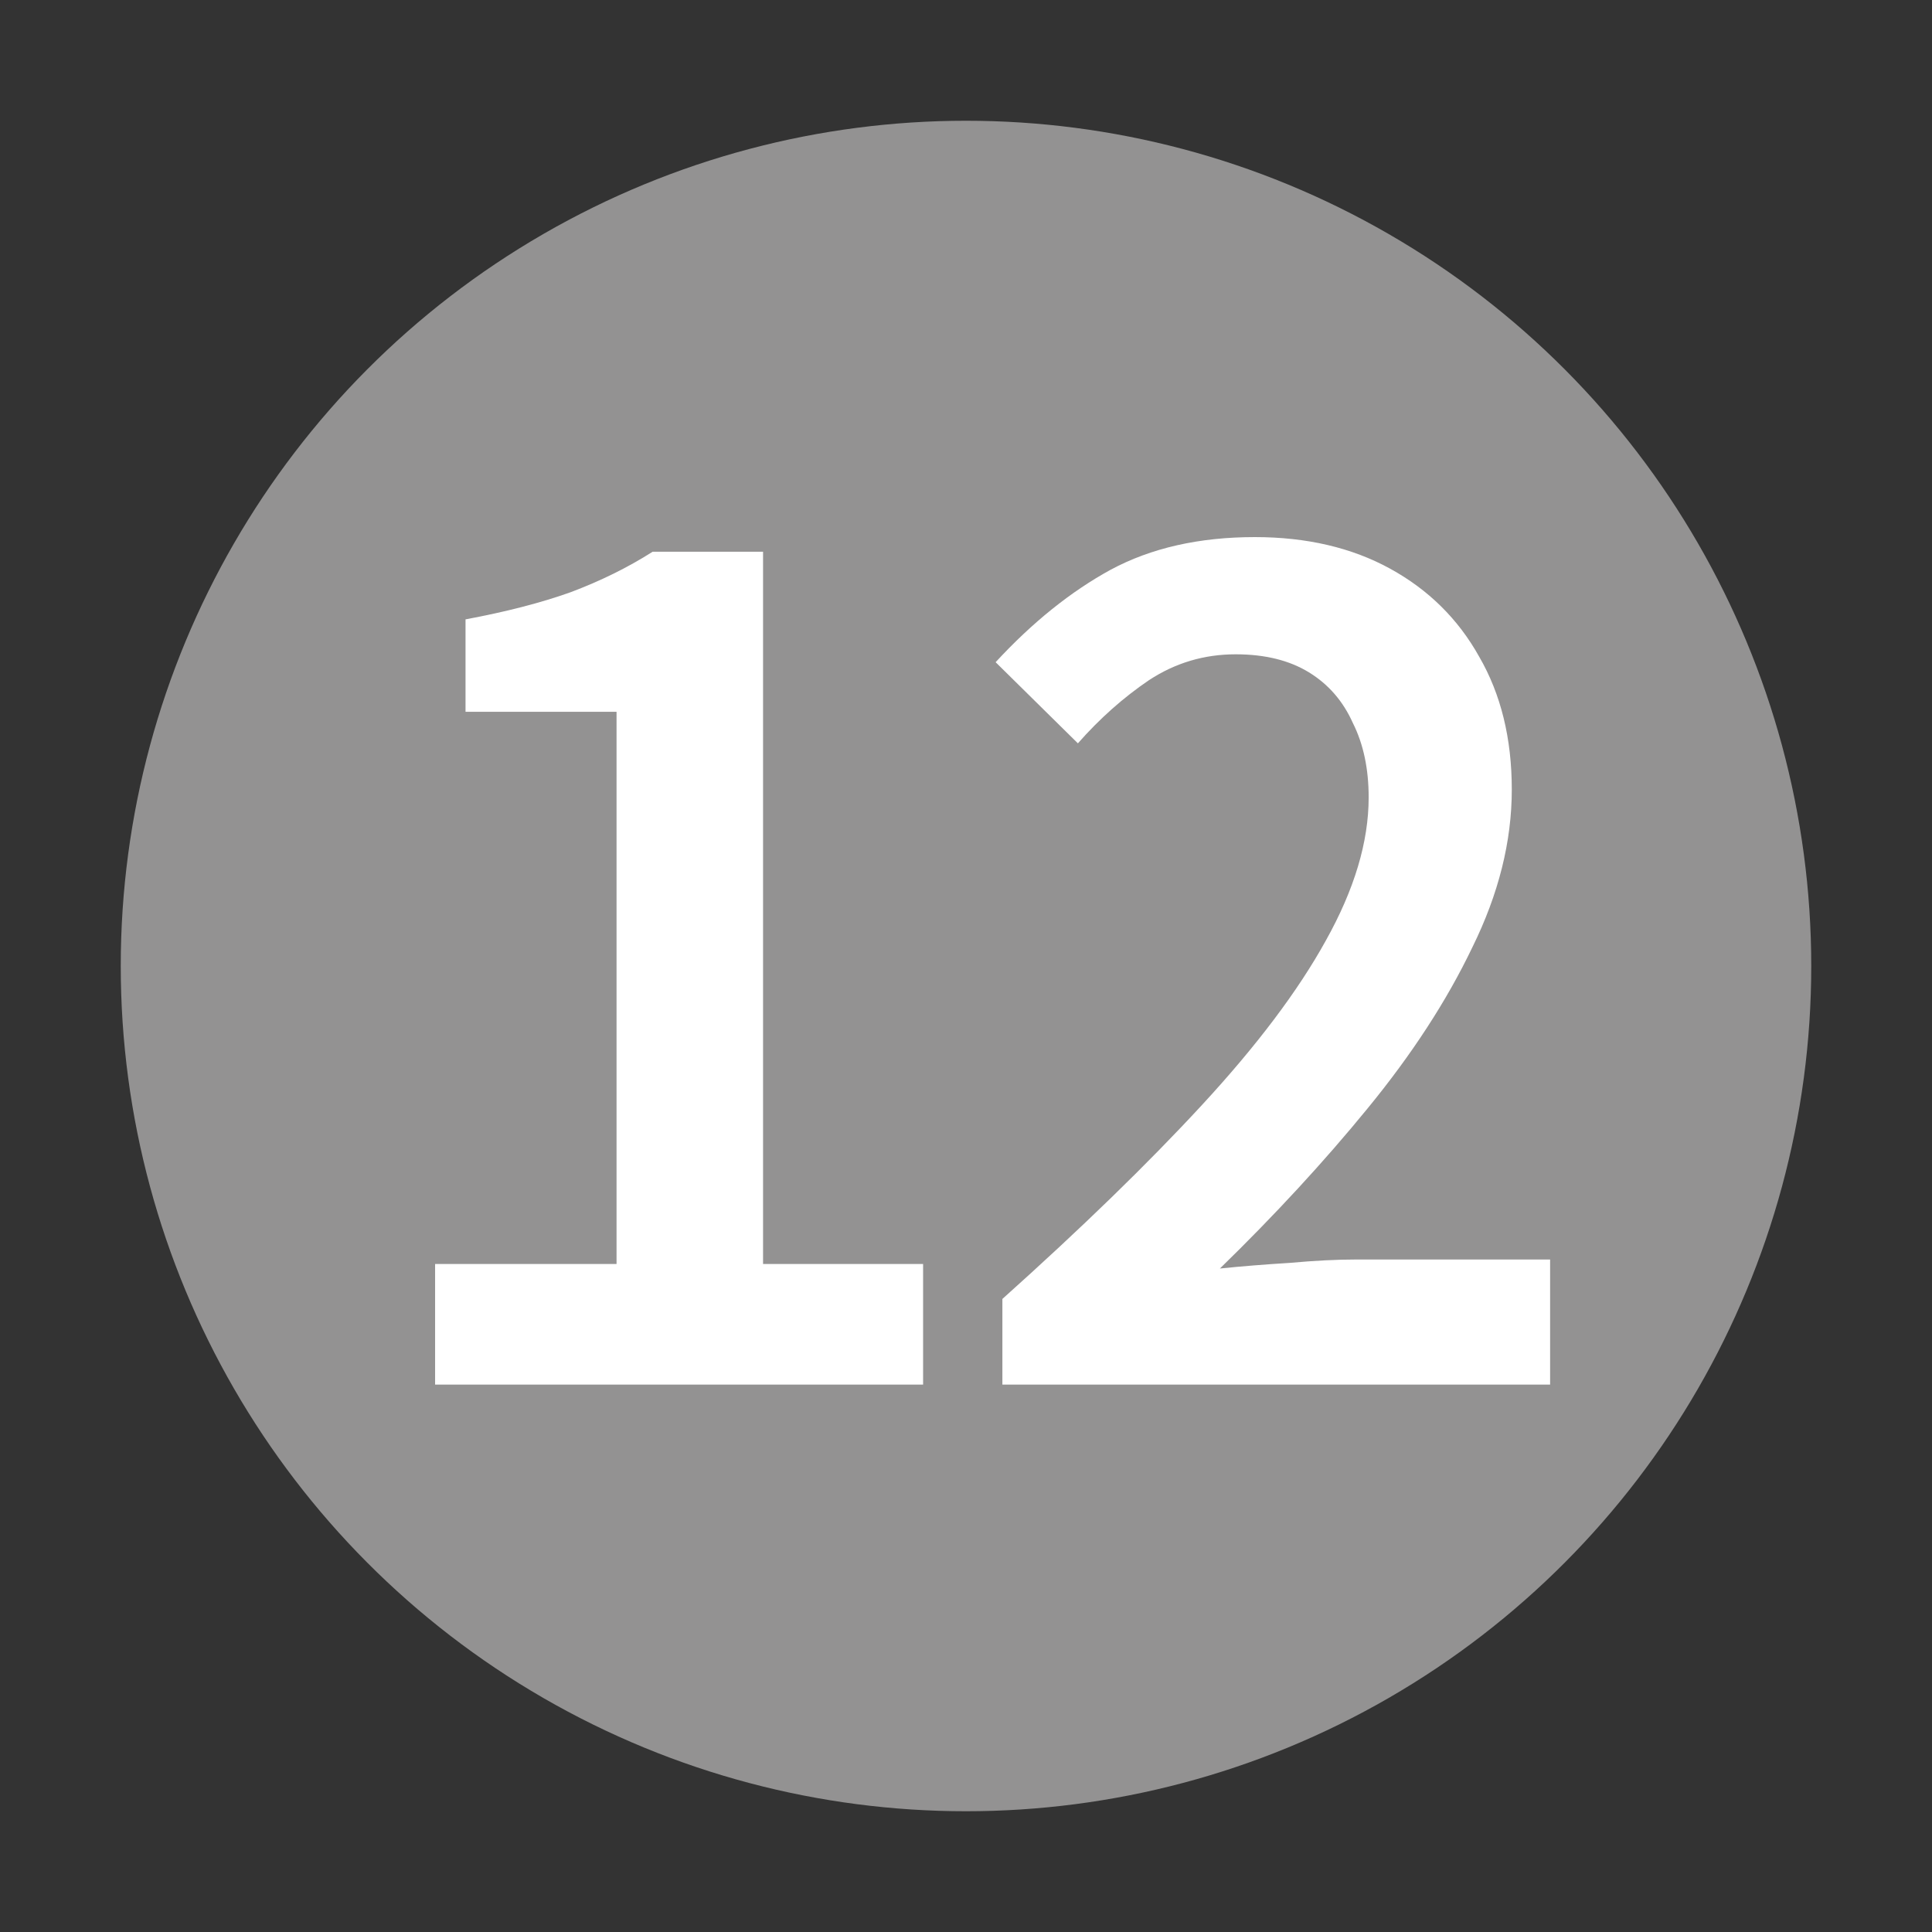 <svg width="24" height="24" viewBox="0 0 24 24" fill="none" xmlns="http://www.w3.org/2000/svg">
<rect x="0" y="0" width="24" height="24" fill="#333333" stroke="none"/>
<circle cx="12" cy="12" r="10.5" fill="#939292"/>
<path d="M12.452 17.2V16.136C13.432 15.258 14.258 14.456 14.93 13.728C15.611 12.991 16.125 12.309 16.47 11.684C16.825 11.049 17.002 10.457 17.002 9.906C17.002 9.551 16.937 9.243 16.806 8.982C16.685 8.711 16.503 8.501 16.26 8.352C16.017 8.203 15.714 8.128 15.35 8.128C14.958 8.128 14.599 8.235 14.272 8.45C13.955 8.665 13.661 8.926 13.39 9.234L12.368 8.226C12.825 7.731 13.301 7.349 13.796 7.078C14.3 6.807 14.897 6.672 15.588 6.672C16.232 6.672 16.792 6.803 17.268 7.064C17.744 7.325 18.113 7.689 18.374 8.156C18.645 8.623 18.78 9.173 18.78 9.808C18.78 10.452 18.617 11.105 18.29 11.768C17.973 12.431 17.539 13.098 16.988 13.77C16.447 14.432 15.835 15.095 15.154 15.758C15.425 15.73 15.714 15.707 16.022 15.688C16.33 15.66 16.605 15.646 16.848 15.646H19.256V17.2H12.452Z" fill="white"/>
<path d="M5.405 17.2V15.702H7.659V8.842H5.783V7.694C6.287 7.6 6.721 7.488 7.085 7.358C7.458 7.218 7.799 7.05 8.107 6.854H9.479V15.702H11.467V17.2H5.405Z" fill="white"/>
</svg>
